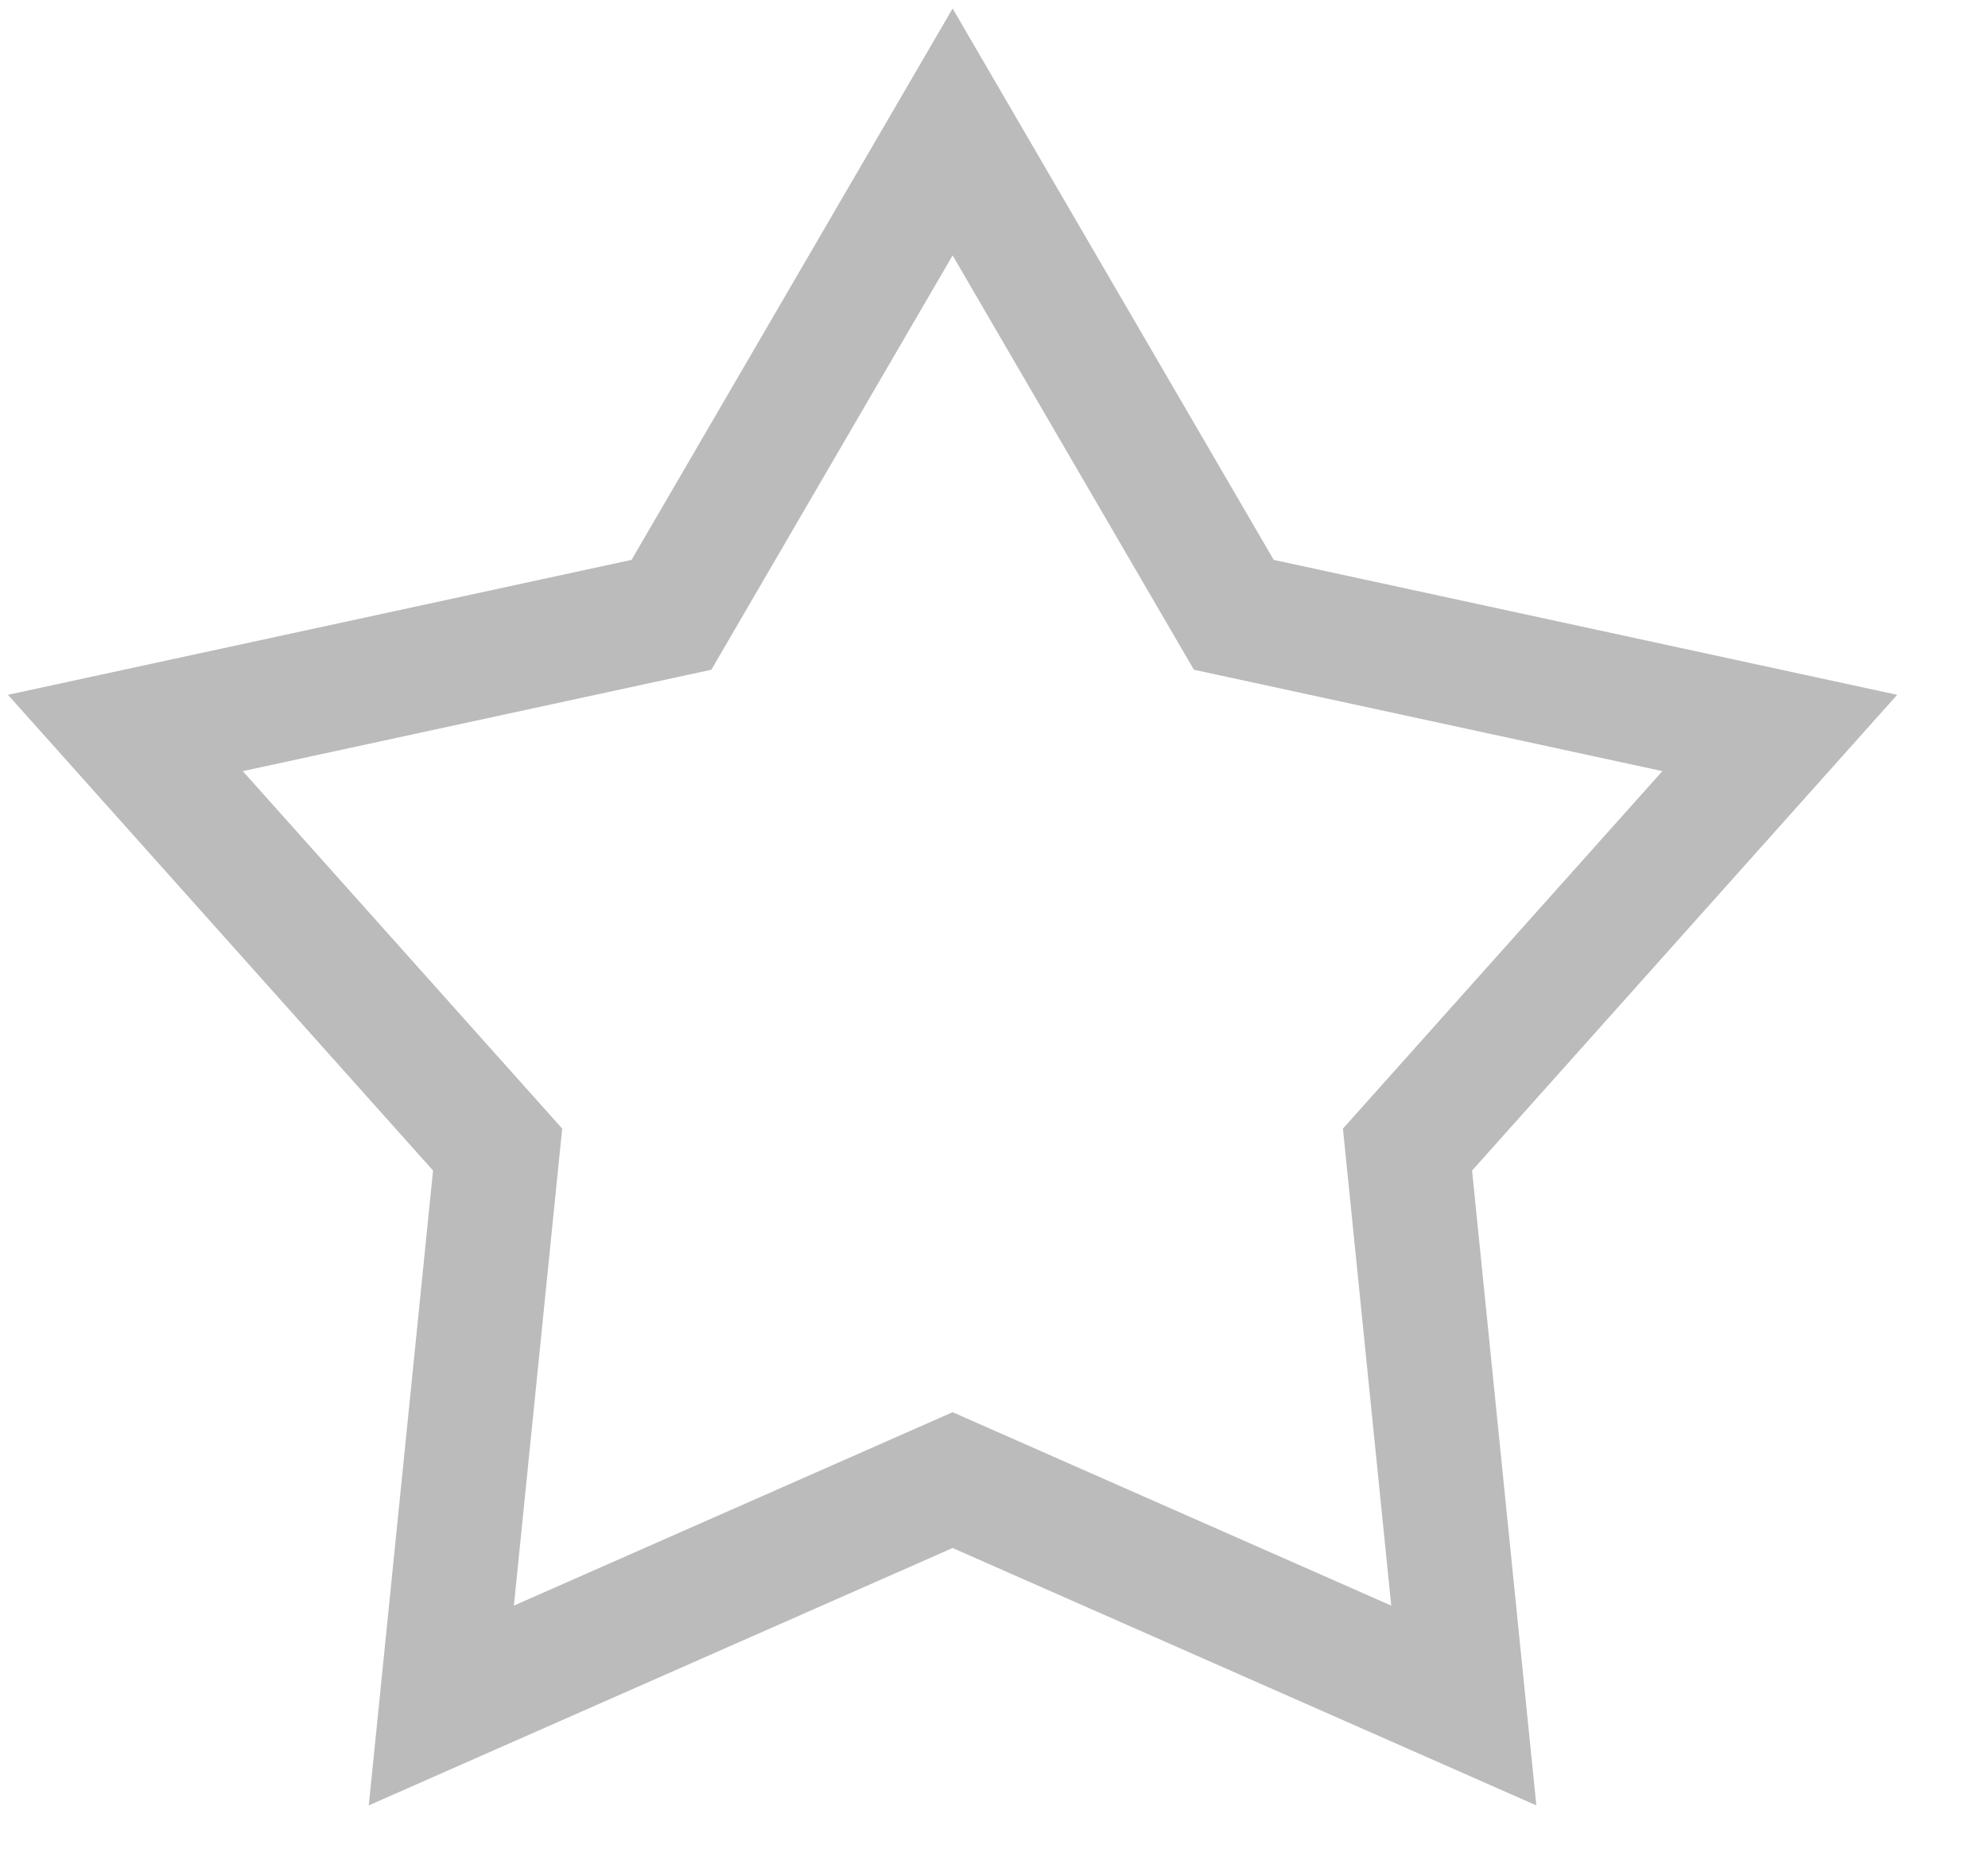 <?xml version="1.0" encoding="UTF-8"?> <svg xmlns="http://www.w3.org/2000/svg" width="16" height="15" viewBox="0 0 16 15" fill="none"><path d="M7.667 1.062L9.93 4.948L14.324 5.899L11.328 9.252L11.781 13.726L7.667 11.912L3.552 13.726L4.005 9.252L1.009 5.899L5.404 4.948L7.667 1.062Z" stroke="#BBBBBB"></path></svg> 